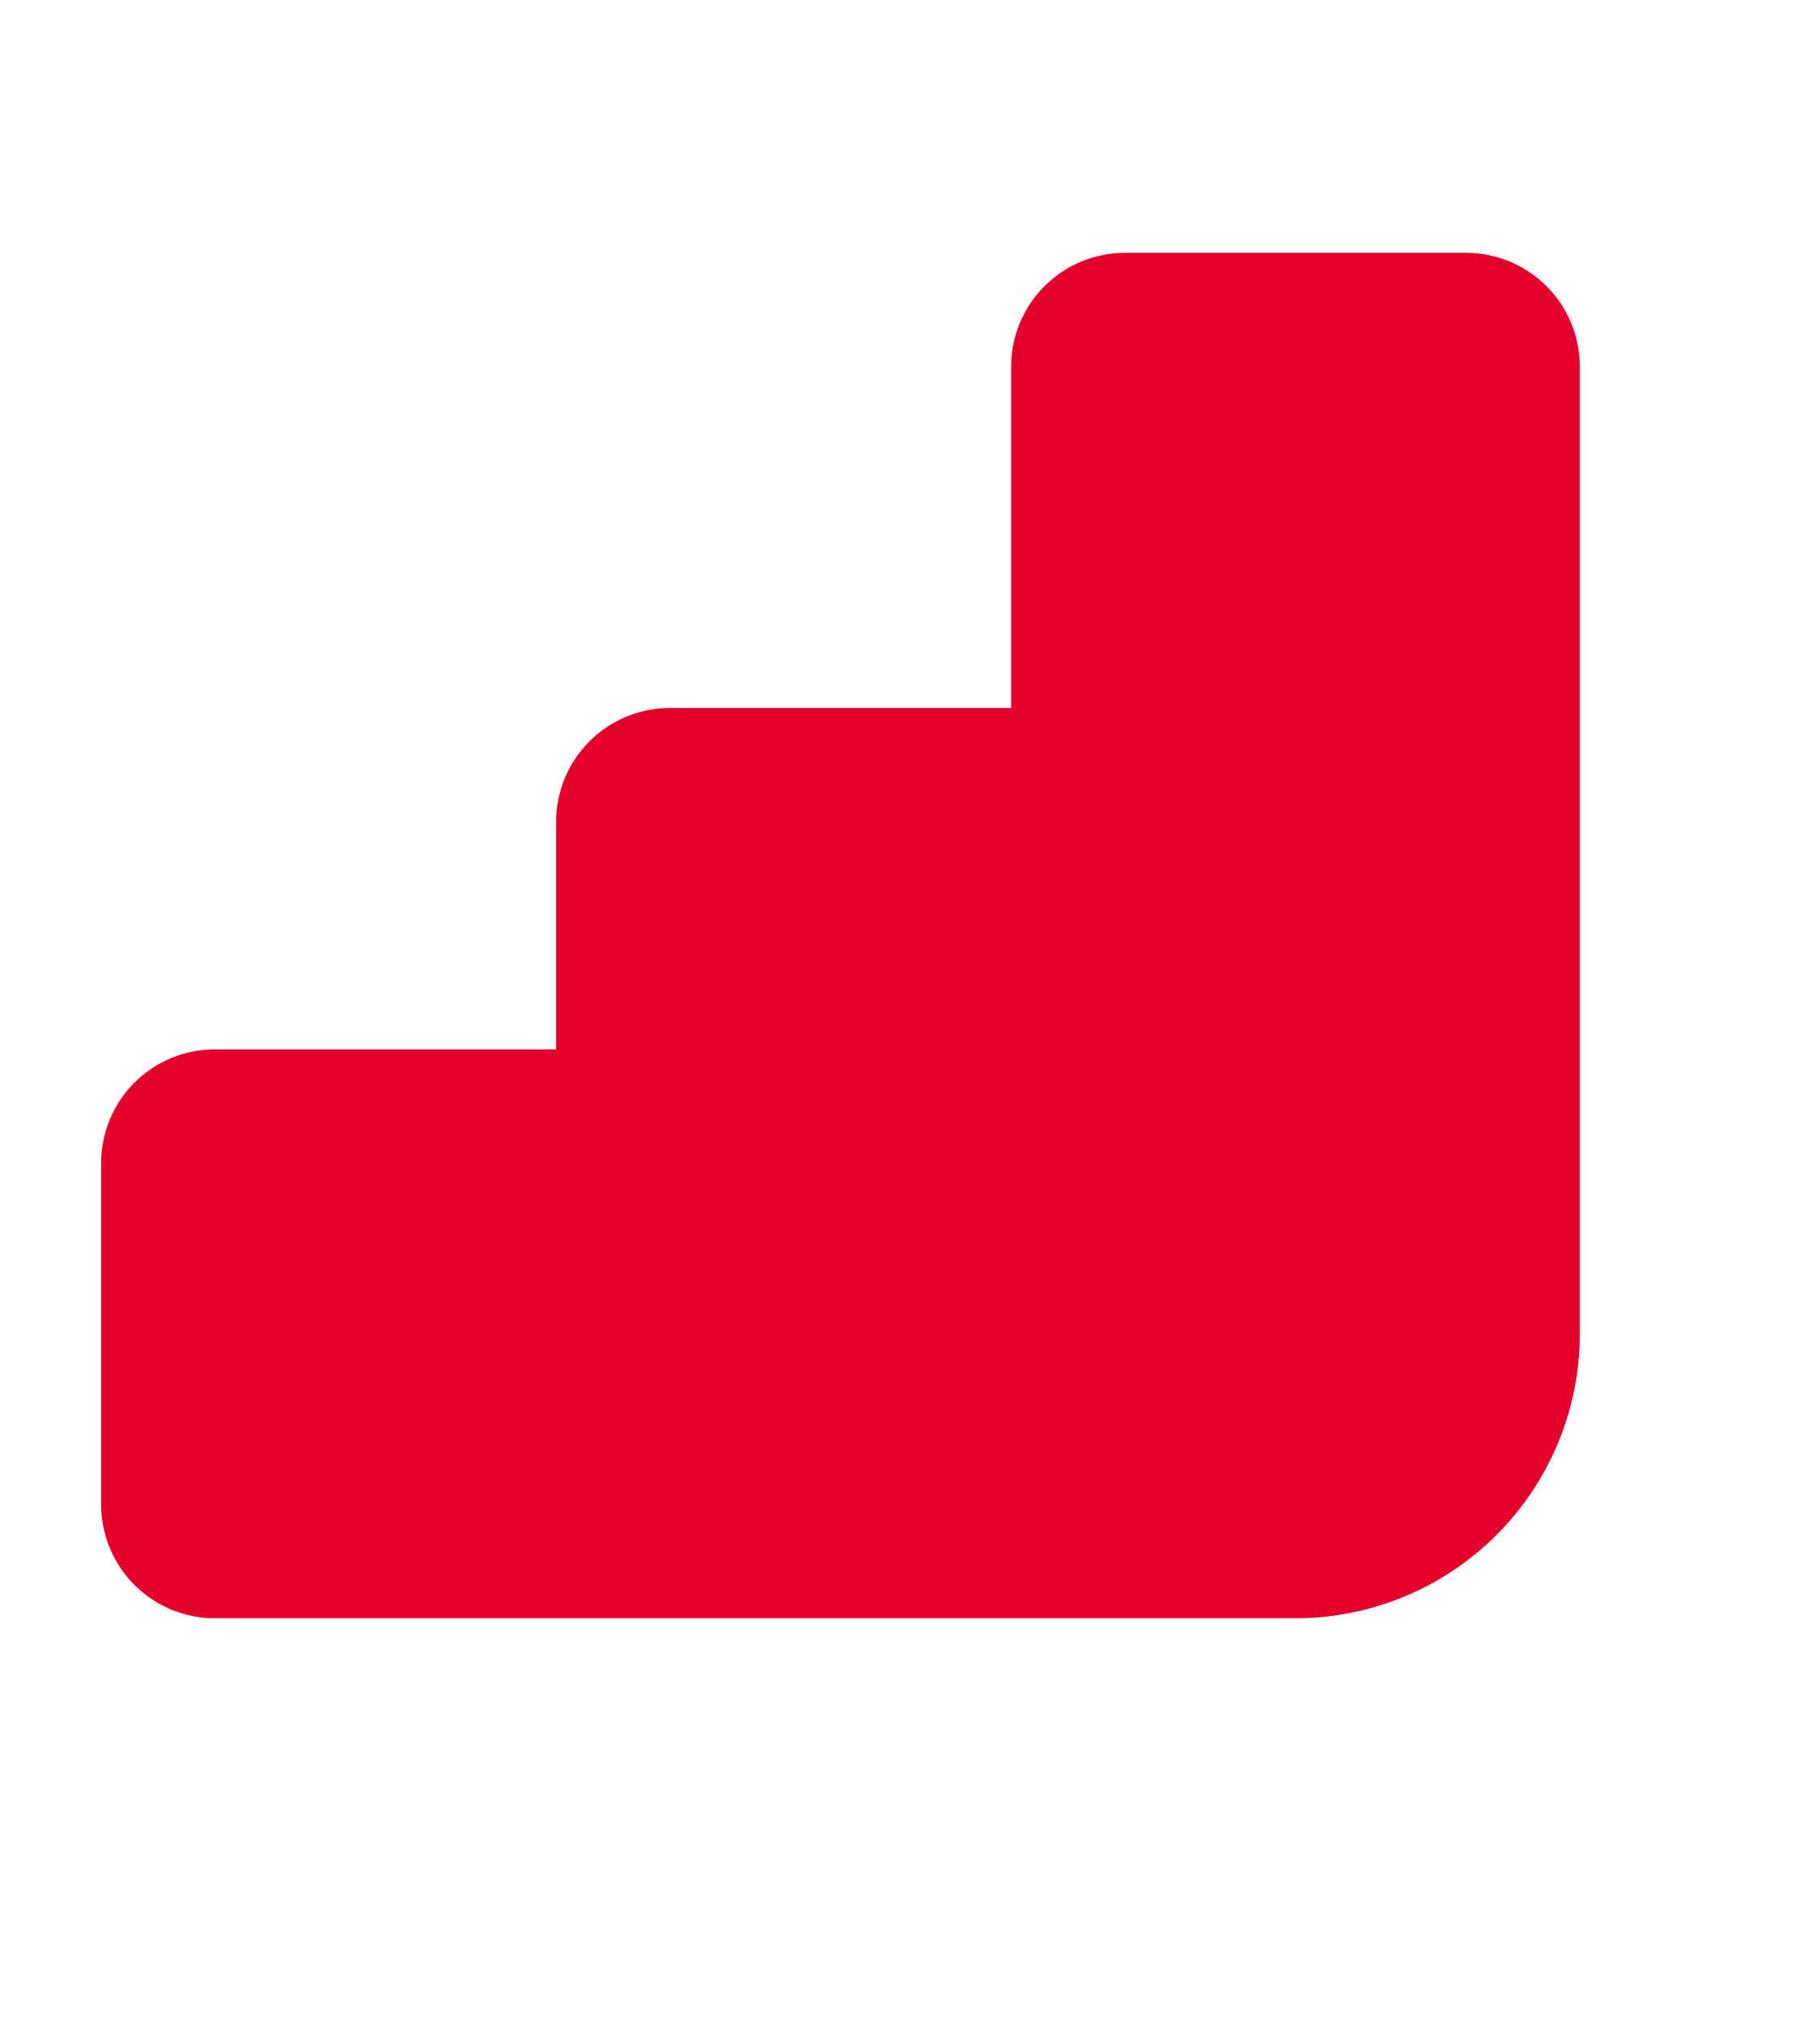 <?xml version="1.0" encoding="UTF-8"?> <svg xmlns="http://www.w3.org/2000/svg" width="36" height="40" viewBox="0 0 36 40" fill="none"><path d="M20 7.25C20 6.653 20.237 6.081 20.659 5.659C21.081 5.237 21.653 5 22.25 5H29C29.597 5 30.169 5.237 30.591 5.659C31.013 6.081 31.25 6.653 31.25 7.25V26.375C31.25 27.867 30.657 29.298 29.602 30.352C28.548 31.407 27.117 32 25.625 32H4.25C3.653 32 3.081 31.763 2.659 31.341C2.237 30.919 2 30.347 2 29.75V23C2 22.403 2.237 21.831 2.659 21.409C3.081 20.987 3.653 20.75 4.25 20.75H11V16.25C11 15.653 11.237 15.081 11.659 14.659C12.081 14.237 12.653 14 13.25 14H20V7.25Z" fill="#E4012B"></path></svg> 
